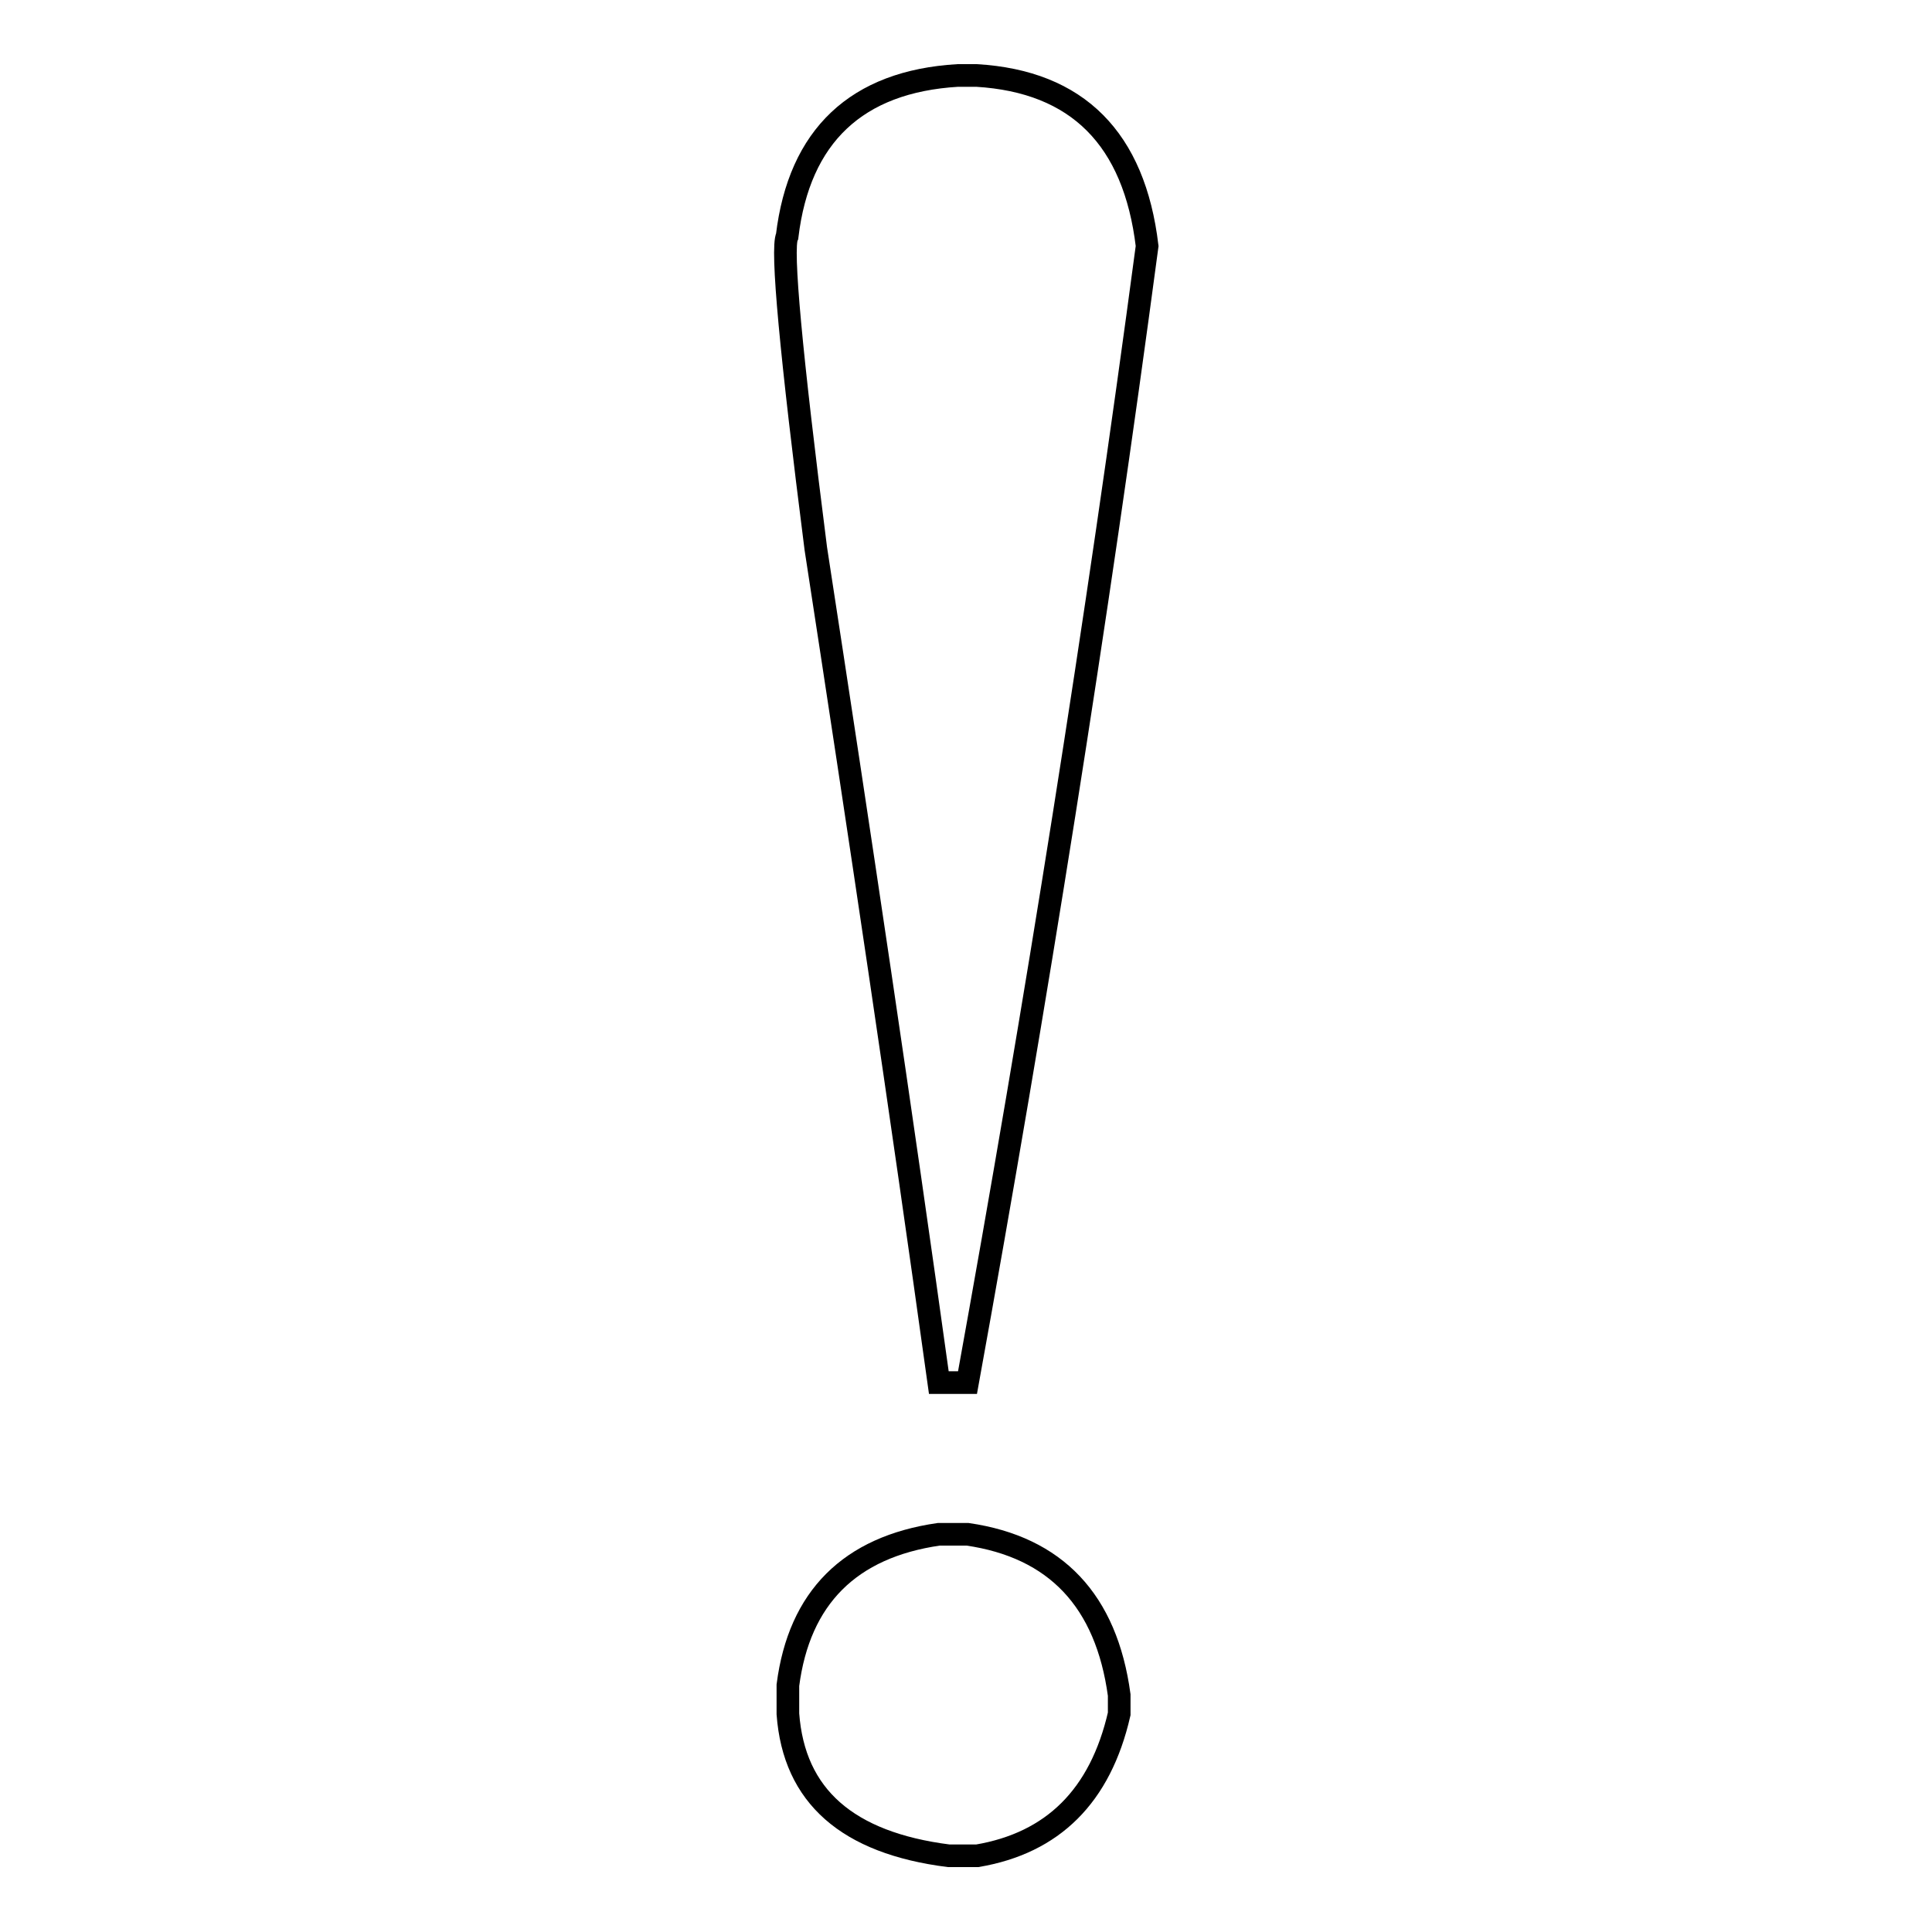 <?xml version="1.0" encoding="utf-8"?>
<!-- Svg Vector Icons : http://www.onlinewebfonts.com/icon -->
<!DOCTYPE svg PUBLIC "-//W3C//DTD SVG 1.1//EN" "http://www.w3.org/Graphics/SVG/1.1/DTD/svg11.dtd">
<svg version="1.1" xmlns="http://www.w3.org/2000/svg" xmlns:xlink="http://www.w3.org/1999/xlink" x="0px" y="0px" viewBox="0 0 256 256" enable-background="new 0 0 256 256" xml:space="preserve">
<g><g><path stroke-width="3" fill-opacity="0" stroke="#000000"  d="M126.9,10h2.5c13.4,0.8,20.9,8.4,22.6,22.6c-6.7,50.2-14.7,100.4-23.8,150.6h-3.8c-5-36-10.5-72.8-16.3-110.5c-3.3-25.9-4.6-39.8-3.8-41.4C105.9,18,113.5,10.8,126.9,10z M124.4,203.3h3.8c11.7,1.7,18.4,8.8,20.1,21.3v2.5c-2.5,10.9-8.8,17.1-18.8,18.8h-3.8c-13.4-1.7-20.5-7.9-21.3-18.8v-3.8C105.9,211.7,112.6,205,124.4,203.3z"/></g></g>
</svg>